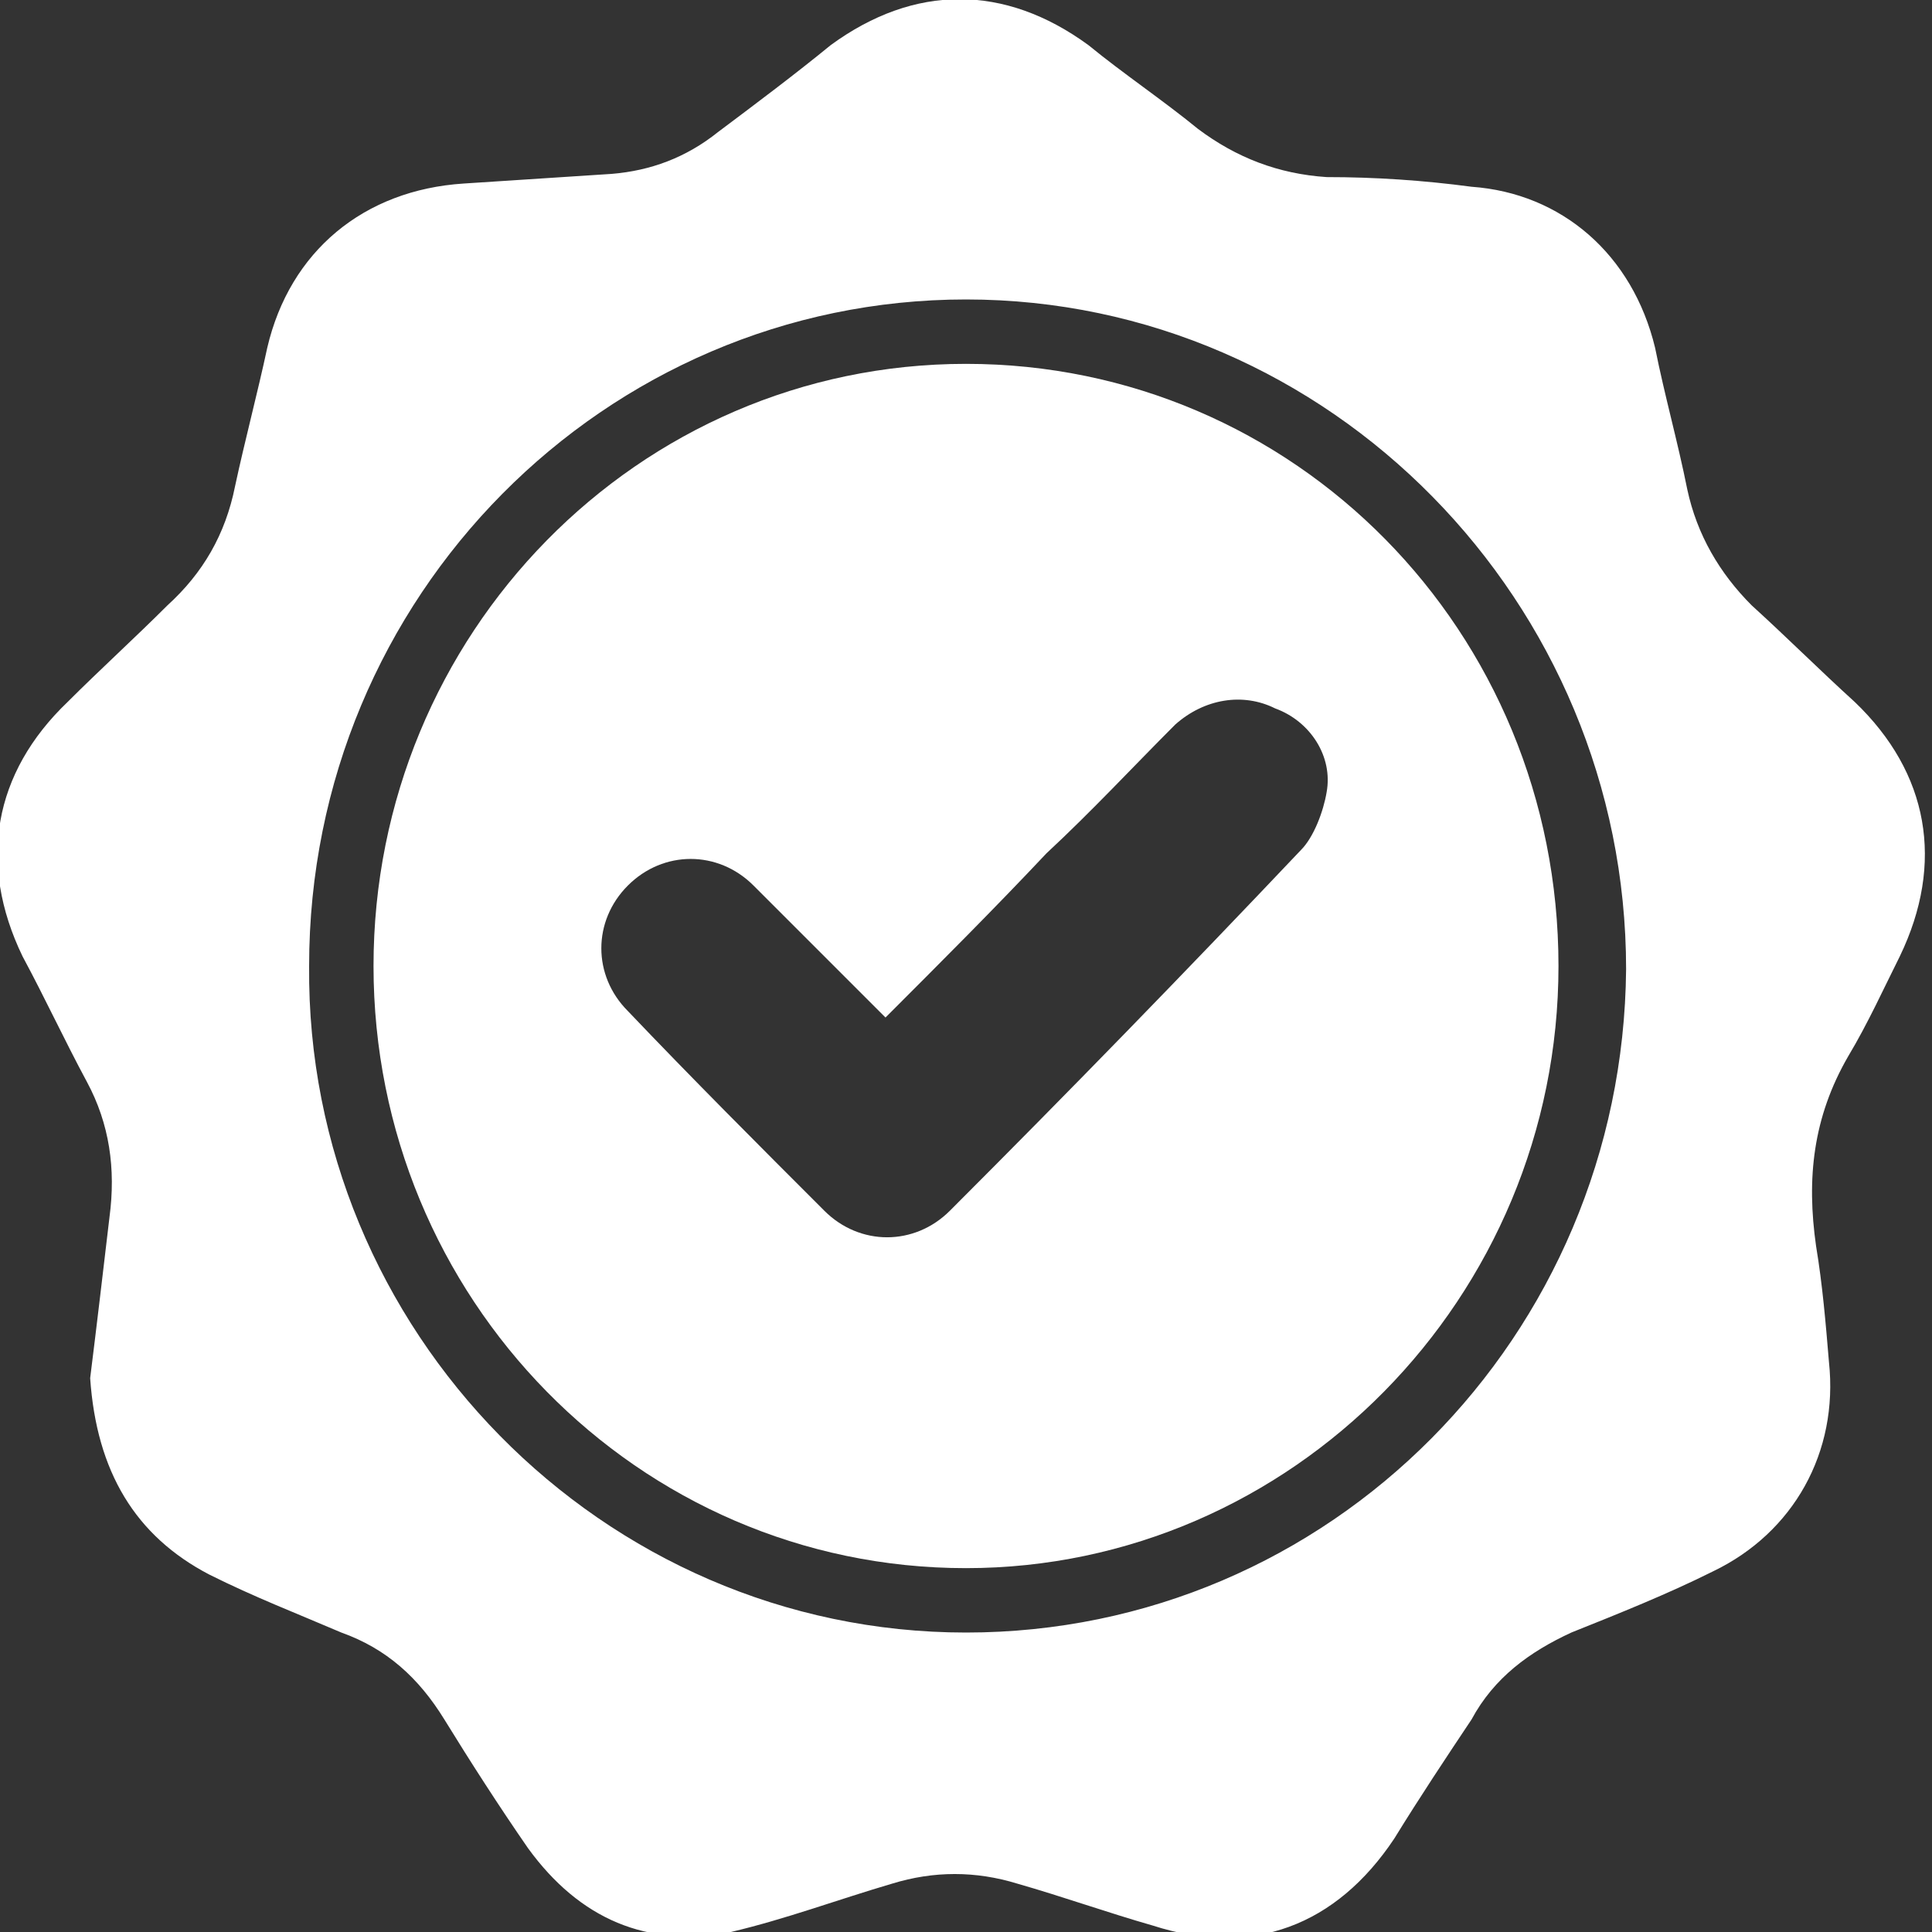 <?xml version="1.0" encoding="utf-8"?>
<!-- Generator: Adobe Illustrator 27.0.0, SVG Export Plug-In . SVG Version: 6.00 Build 0)  -->
<svg version="1.1" id="Layer_1" xmlns="http://www.w3.org/2000/svg" xmlns:xlink="http://www.w3.org/1999/xlink" x="0px" y="0px"
	 viewBox="0 0 60 60" style="enable-background:new 0 0 60 60;" xml:space="preserve">
<rect x="0" y="0" width="60" height="60" fill="#333333" stroke="none"/>
<style type="text/css">
	.st0{fill:#FFFFFF;}
</style>
<g>
	<g>
		<path class="st0" d="M2.8,42.8c0.2-1.6,0.4-3.3,0.6-5c0.2-1.5,0-2.9-0.7-4.2c-0.7-1.3-1.3-2.6-2-3.9c-1.4-2.9-0.9-5.7,1.4-7.9
			c1-1,2.1-2,3.1-3c1.1-1,1.8-2.2,2.1-3.7c0.3-1.4,0.7-2.9,1-4.3c0.7-3,3-4.9,6.1-5.1c1.5-0.1,3.1-0.2,4.6-0.3
			c1.2-0.1,2.3-0.5,3.3-1.3c1.2-0.9,2.4-1.8,3.5-2.7c2.6-1.9,5.4-1.9,8,0c1.1,0.9,2.3,1.7,3.4,2.6c1.2,0.9,2.5,1.4,4,1.5
			c1.5,0,3,0.1,4.5,0.3c2.8,0.2,5,2.1,5.7,5c0.3,1.5,0.7,2.9,1,4.4c0.3,1.4,1,2.6,2,3.6c1.1,1,2.1,2,3.2,3c2.3,2.2,2.8,5,1.4,7.9
			c-0.5,1-1,2.1-1.6,3.1c-1.1,1.9-1.3,3.8-1,5.9c0.2,1.2,0.3,2.4,0.4,3.6c0.3,2.8-1.1,5.3-3.6,6.5c-1.4,0.7-2.9,1.3-4.4,1.9
			c-1.3,0.6-2.4,1.4-3.1,2.7c-0.8,1.2-1.6,2.4-2.4,3.7c-1.8,2.7-4.4,3.7-7.5,2.7c-1.4-0.4-2.8-0.9-4.2-1.3c-1.3-0.4-2.6-0.4-3.9,0
			c-1.7,0.5-3.3,1.1-5,1.5c-2.6,0.5-4.7-0.4-6.3-2.6c-0.9-1.3-1.8-2.7-2.6-4c-0.8-1.3-1.8-2.2-3.2-2.7c-1.4-0.6-2.7-1.1-4.1-1.8
			C4.2,47.7,3,45.7,2.8,42.8z M30,50.7c11.3,0,20.4-9.2,20.5-20.6C50.5,18.7,41.3,9.3,30,9.3C18.8,9.3,9.6,18.5,9.6,30
			C9.5,41.3,18.7,50.7,30,50.7z"/>
		<path class="st0" d="M30,11.3c10.2,0,18.4,8.3,18.4,18.7c0,10.3-8.3,18.7-18.4,18.7c-10.2,0-18.4-8.4-18.4-18.7
			C11.6,19.7,19.8,11.3,30,11.3z M27.5,31.6c-1.3-1.3-2.7-2.7-4.1-4.1c-1.1-1.1-2.8-1.1-3.9,0c-1.1,1.1-1.1,2.8,0,3.9
			c2,2.1,4,4.1,6.1,6.2c1.1,1.1,2.8,1.1,3.9,0c3.7-3.7,7.3-7.4,10.9-11.2c0.4-0.4,0.7-1.2,0.8-1.8c0.2-1.1-0.5-2.2-1.6-2.6
			c-1-0.5-2.2-0.3-3.1,0.5c-1.3,1.3-2.6,2.7-4,4C30.9,28.2,29.2,29.9,27.5,31.6z"/>
	</g>
</g>
</svg>
